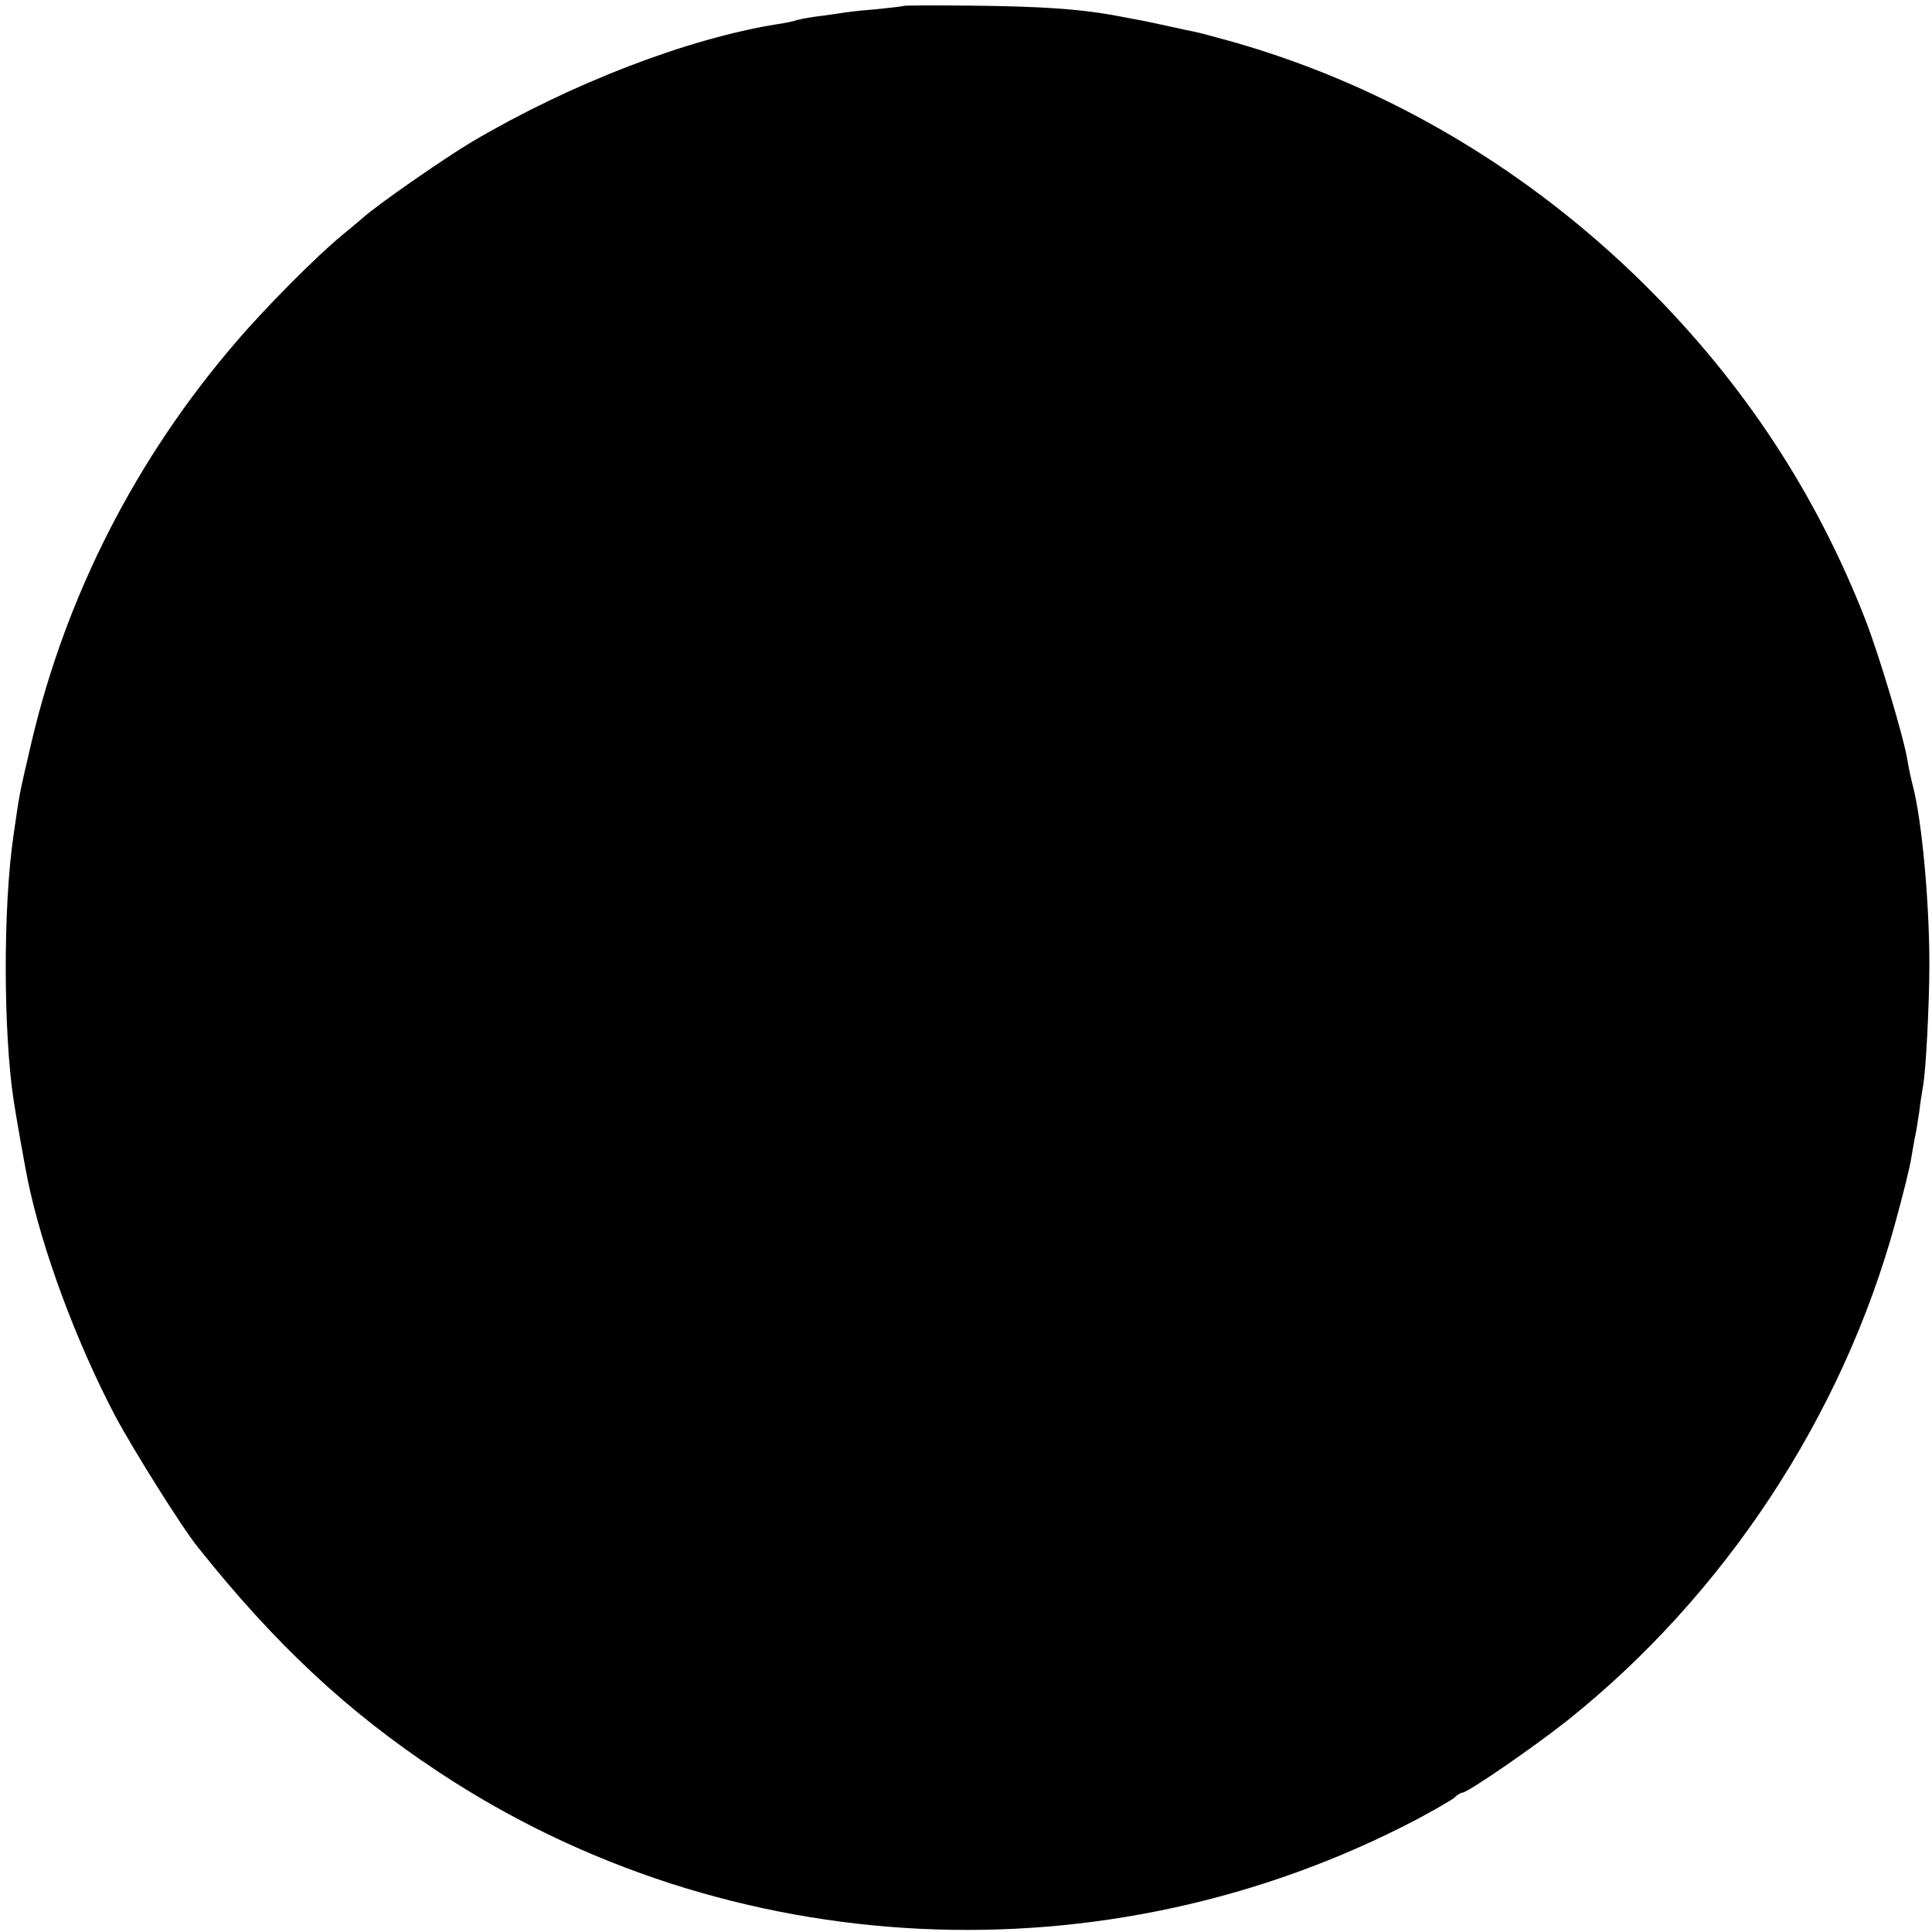 <?xml version="1.0" standalone="no"?>
<!DOCTYPE svg PUBLIC "-//W3C//DTD SVG 20010904//EN"
 "http://www.w3.org/TR/2001/REC-SVG-20010904/DTD/svg10.dtd">
<svg version="1.0" xmlns="http://www.w3.org/2000/svg"
 width="513pt" height="513pt" viewBox="0 0 513 513"
 preserveAspectRatio="xMidYMid meet">
<g transform="translate(0,513) scale(0.1,-0.1)"
fill="#000000" stroke="none">
<path d="M2398 5114 c-2 -1 -36 -5 -76 -9 -41 -3 -81 -8 -90 -10 -9 -1 -39 -6
-66 -9 -27 -4 -52 -9 -55 -11 -3 -1 -24 -6 -46 -9 -238 -38 -548 -157 -811
-312 -71 -42 -254 -169 -290 -202 -11 -9 -35 -30 -54 -45 -67 -55 -203 -191
-284 -286 -265 -308 -450 -671 -542 -1060 -36 -155 -31 -132 -49 -255 -27
-190 -26 -517 1 -696 5 -35 30 -177 38 -215 38 -184 128 -427 232 -625 47 -88
177 -296 220 -349 203 -255 397 -437 640 -597 770 -509 1771 -557 2594 -126
47 25 92 51 101 58 8 8 18 14 22 14 14 0 187 119 278 191 418 333 732 810 872
1324 20 72 38 146 41 165 3 19 8 45 10 57 3 11 8 43 12 70 3 26 8 57 10 68 8
40 17 223 17 325 0 167 -20 380 -43 470 -5 19 -12 51 -15 70 -10 63 -76 282
-112 375 -131 335 -322 626 -582 885 -309 307 -684 530 -1091 647 -47 13 -94
26 -105 28 -11 2 -42 9 -70 15 -27 6 -61 13 -75 16 -14 2 -47 9 -75 14 -91 16
-188 23 -372 25 -101 1 -184 1 -185 -1z"/>
</g>
</svg>
